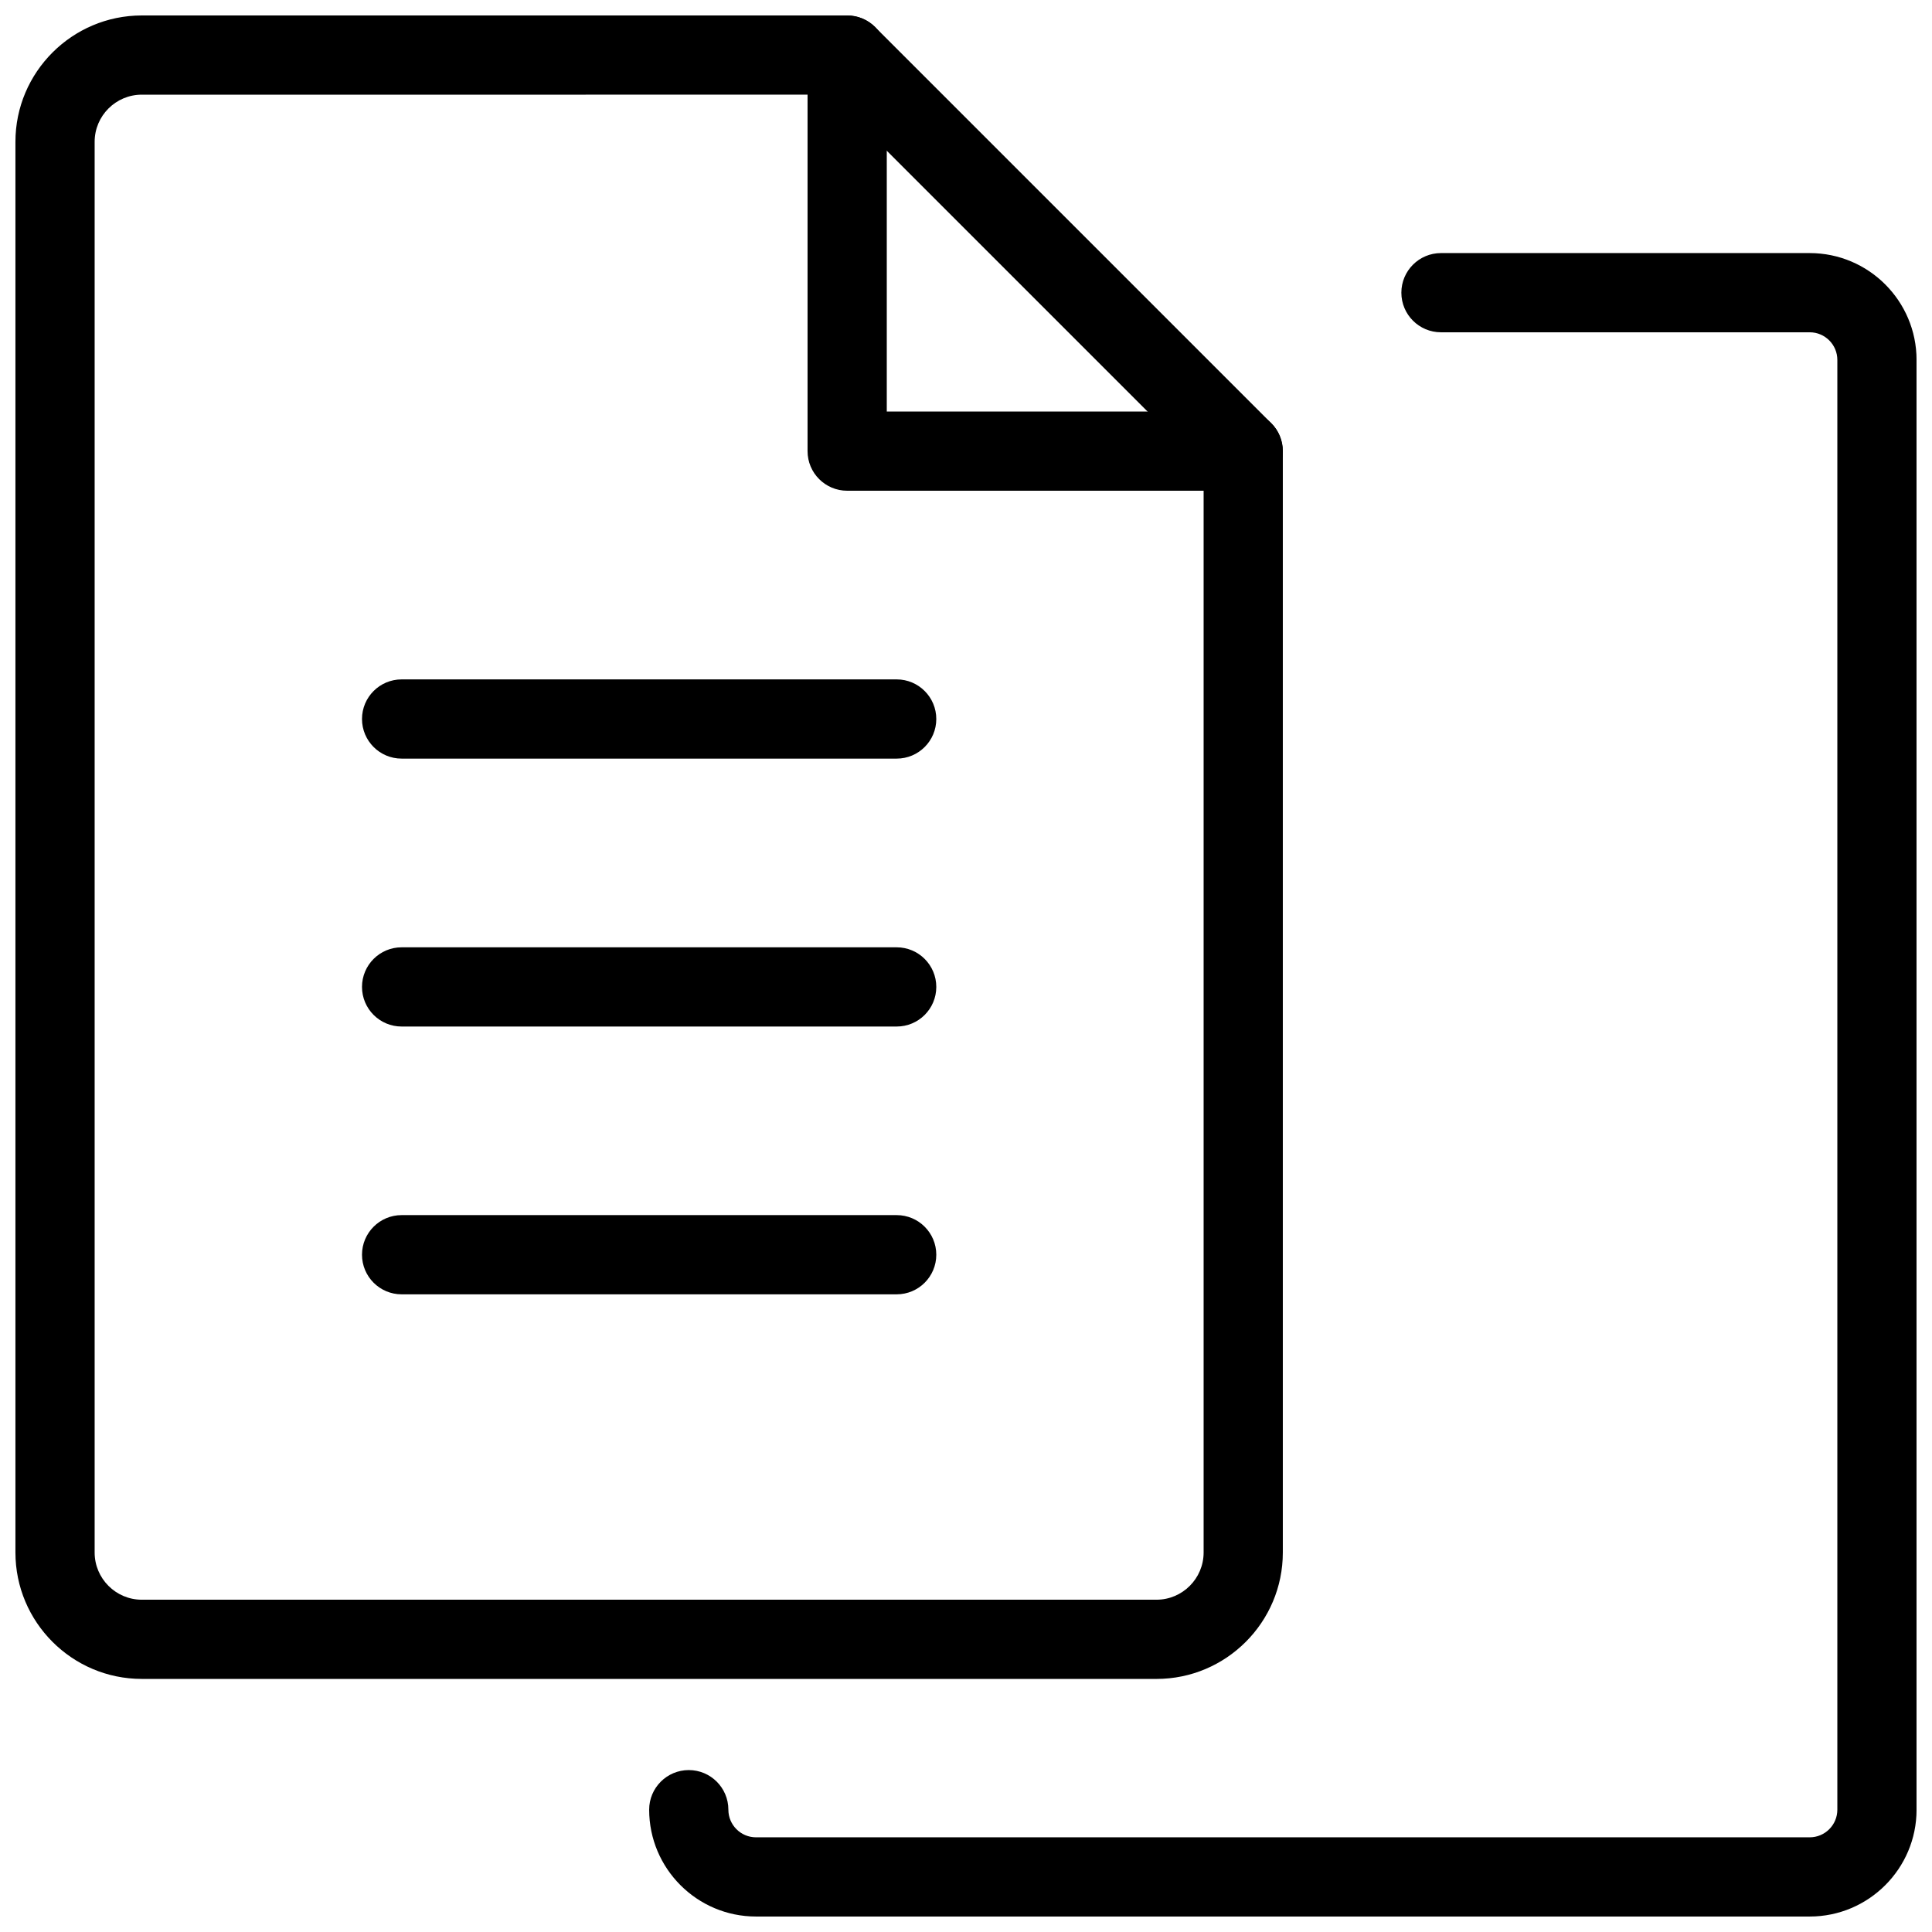 <?xml version="1.0" encoding="UTF-8"?>
<!-- Uploaded to: ICON Repo, www.iconrepo.com, Generator: ICON Repo Mixer Tools -->
<svg width="800px" height="800px" version="1.1" viewBox="144 144 512 512" xmlns="http://www.w3.org/2000/svg">
 <defs>
  <clipPath id="c">
   <path d="m148.09 148.09h335.91v440.91h-335.91z"/>
  </clipPath>
  <clipPath id="b">
   <path d="m358 148.09h126v126.91h-126z"/>
  </clipPath>
  <clipPath id="a">
   <path d="m316 211h335.9v440.9h-335.9z"/>
  </clipPath>
 </defs>
 <g clip-path="url(#c)">
  <path d="m450.48 588.93h-268.91c-18.449 0-33.48-15.027-33.48-33.504v-373.85c0-18.449 15.031-33.48 33.48-33.48h186.94c5.793 0 10.496 4.703 10.496 10.496v94.465h94.465c5.793 0 10.492 4.703 10.492 10.496v291.88c0 18.473-15.027 33.5-33.48 33.5zm-268.91-419.84c-6.883 0-12.488 5.606-12.488 12.488v373.87c0 6.867 5.606 12.492 12.488 12.492h268.91c6.887 0 12.492-5.625 12.492-12.512v-281.38h-94.465c-5.797 0-10.496-4.703-10.496-10.496v-94.465z"/>
 </g>
 <g clip-path="url(#b)">
  <path d="m473.47 274.05c-2.688 0-5.375-1.027-7.43-3.066l-104.96-104.96c-4.094-4.094-4.094-10.746 0-14.84s10.746-4.094 14.84 0l104.96 104.96c4.094 4.094 4.094 10.746 0 14.84-2.039 2.035-4.727 3.066-7.41 3.066z"/>
 </g>
 <path d="m381.63 345.04h-131.2c-5.793 0-10.496-4.703-10.496-10.496s4.703-10.496 10.496-10.496h131.2c5.793 0 10.496 4.703 10.496 10.496s-4.699 10.496-10.496 10.496z"/>
 <path d="m381.63 416.04h-131.2c-5.793 0-10.496-4.703-10.496-10.496 0-5.793 4.703-10.496 10.496-10.496h131.2c5.793 0 10.496 4.703 10.496 10.496 0 5.797-4.699 10.496-10.496 10.496z"/>
 <path d="m381.63 487.01h-131.2c-5.793 0-10.496-4.703-10.496-10.496s4.703-10.496 10.496-10.496h131.2c5.793 0 10.496 4.703 10.496 10.496s-4.699 10.496-10.496 10.496z"/>
 <g clip-path="url(#a)">
  <path d="m623.59 651.9h-279.24c-15.617 0-28.316-12.699-28.316-28.316 0-5.793 4.703-10.496 10.496-10.496 5.793 0 10.496 4.703 10.496 10.496 0 4.051 3.293 7.324 7.324 7.324h279.24c4.031 0 7.324-3.273 7.324-7.324v-384.2c0-4.051-3.293-7.324-7.324-7.324h-97.719c-5.793 0-10.496-4.703-10.496-10.496 0-5.793 4.703-10.496 10.496-10.496h97.719c15.617 0 28.316 12.699 28.316 28.316v384.22c0 15.598-12.699 28.297-28.316 28.297z"/>
 </g>
</svg>